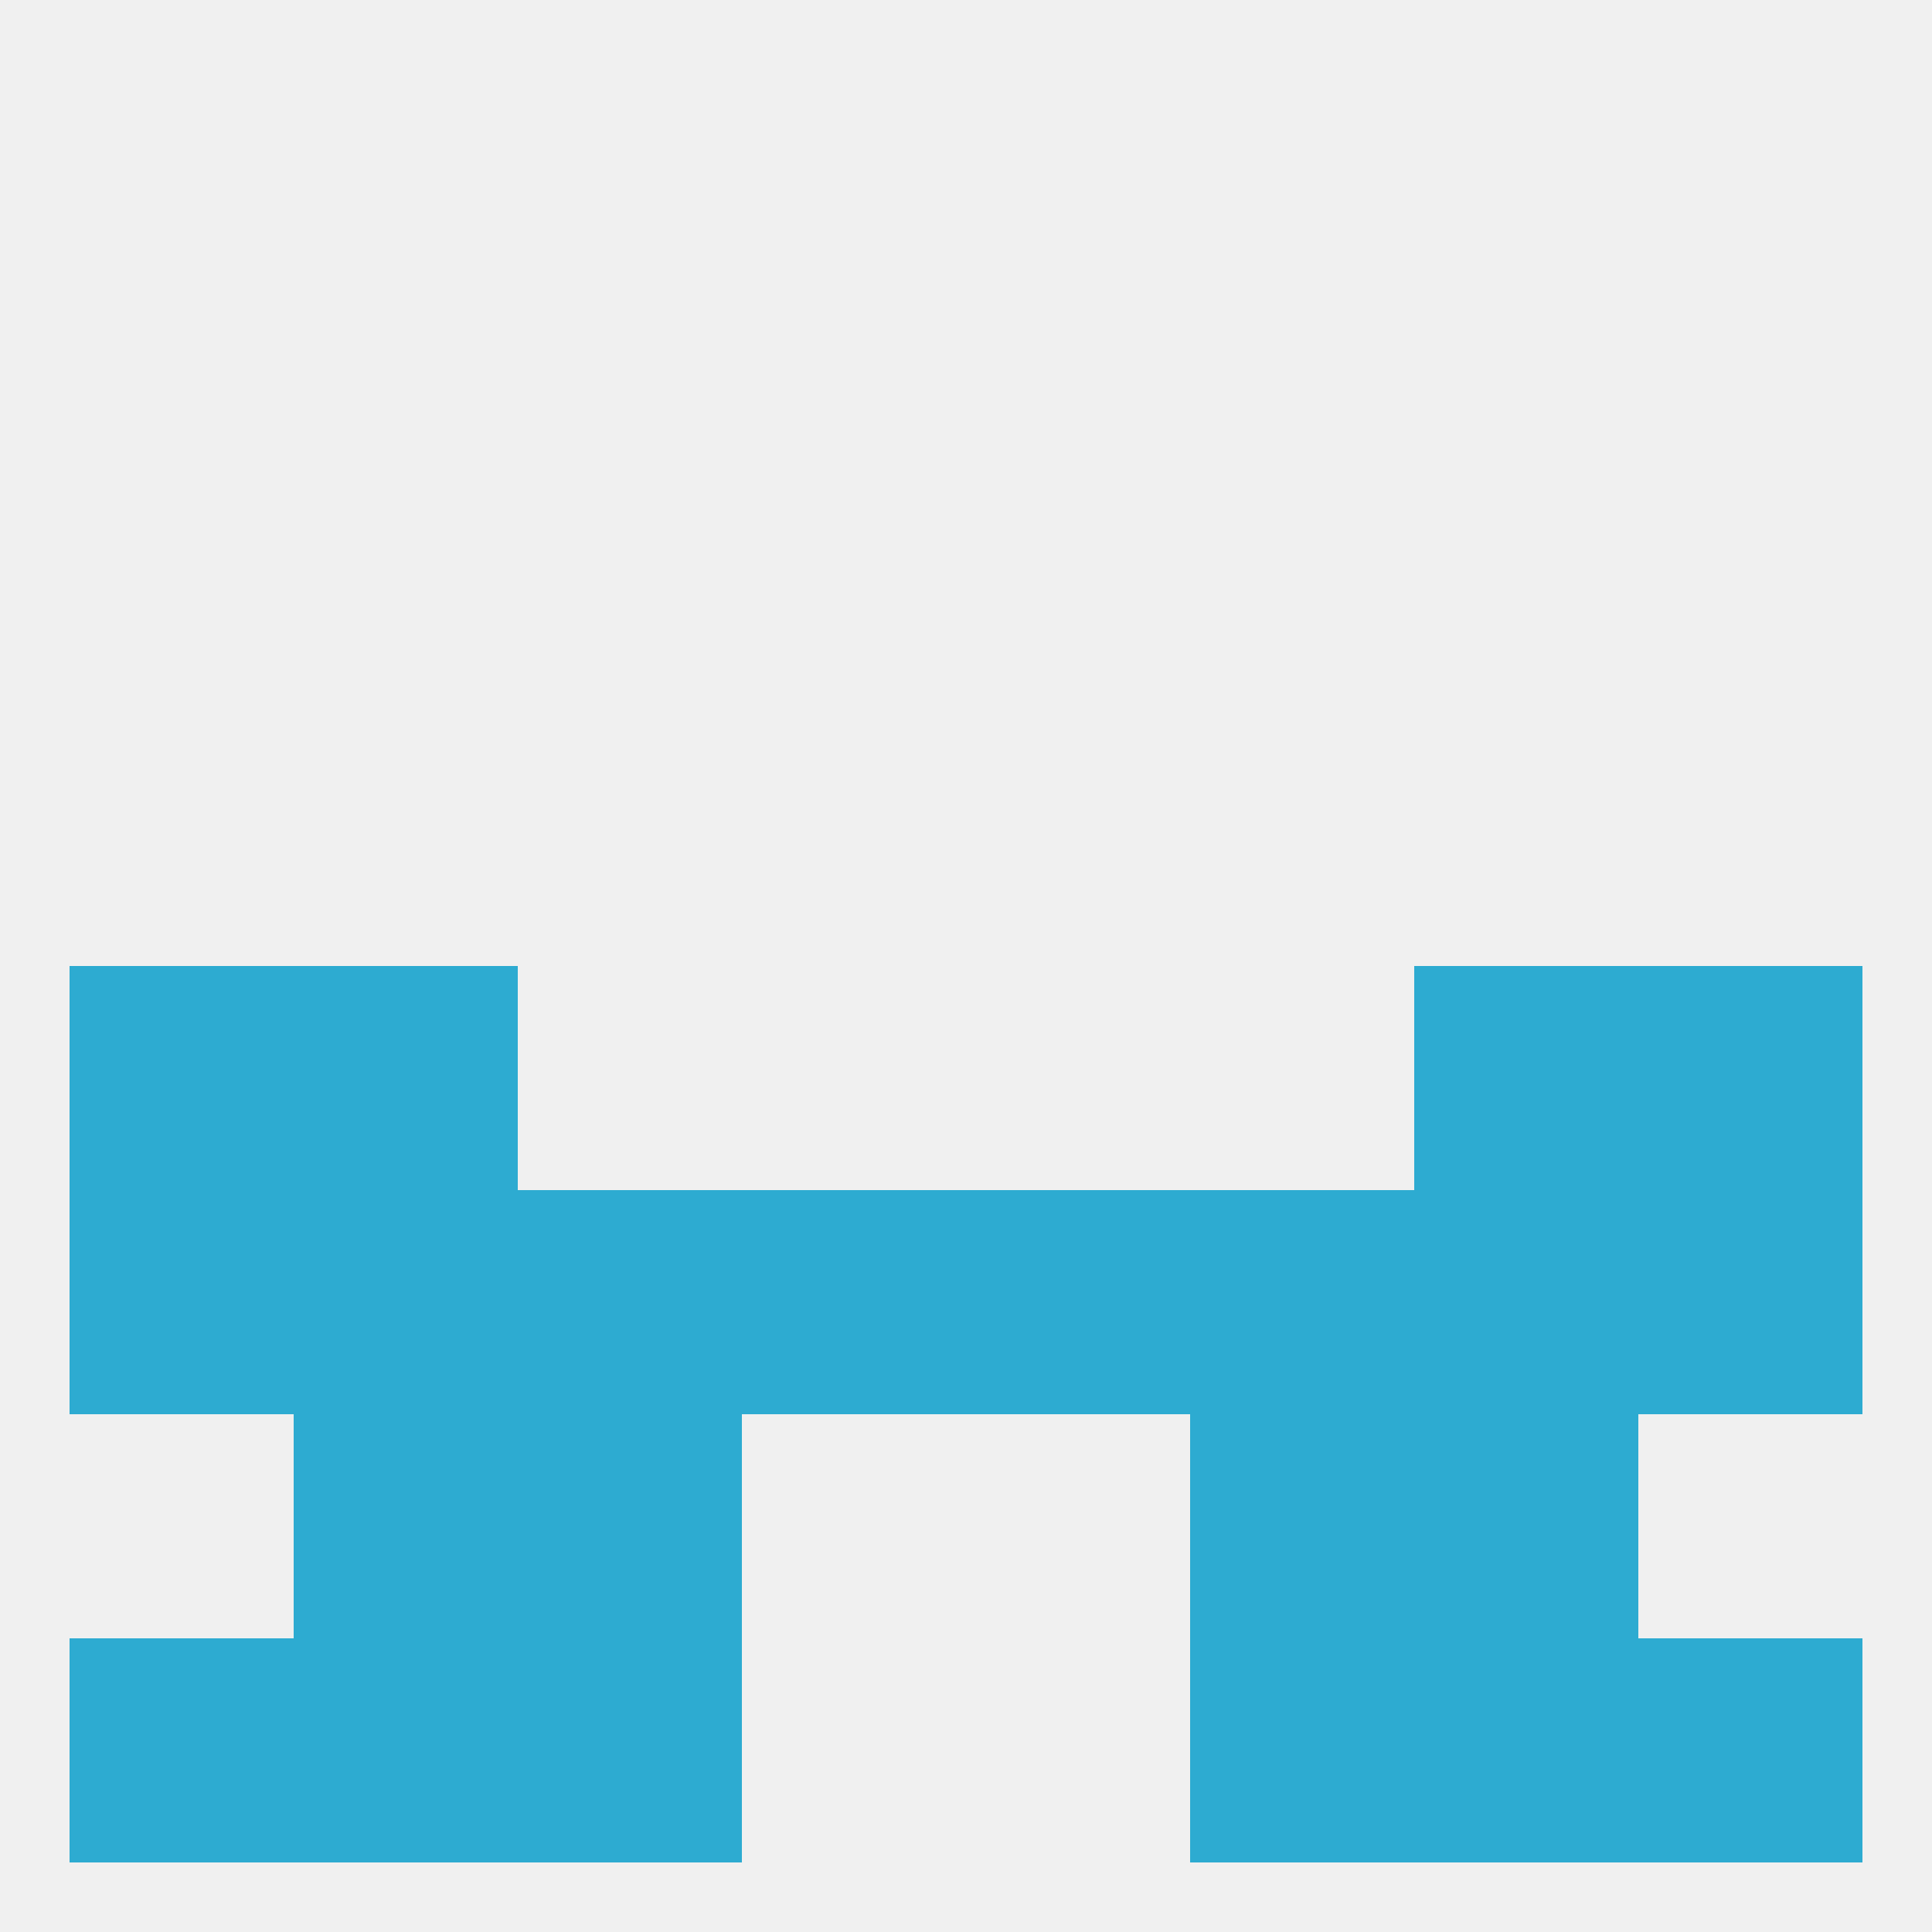 
<!--   <?xml version="1.0"?> -->
<svg version="1.1" baseprofile="full" xmlns="http://www.w3.org/2000/svg" xmlns:xlink="http://www.w3.org/1999/xlink" xmlns:ev="http://www.w3.org/2001/xml-events" width="250" height="250" viewBox="0 0 250 250" >
	<rect width="100%" height="100%" fill="rgba(240,240,240,255)"/>

	<rect x="9" y="125" width="29" height="29" fill="rgba(45,171,209,255)"/>
	<rect x="212" y="125" width="29" height="29" fill="rgba(45,171,209,255)"/>
	<rect x="38" y="125" width="29" height="29" fill="rgba(45,171,209,255)"/>
	<rect x="183" y="125" width="29" height="29" fill="rgba(45,171,209,255)"/>
	<rect x="9" y="154" width="29" height="29" fill="rgba(45,171,209,255)"/>
	<rect x="38" y="154" width="29" height="29" fill="rgba(45,171,209,255)"/>
	<rect x="183" y="154" width="29" height="29" fill="rgba(45,171,209,255)"/>
	<rect x="96" y="154" width="29" height="29" fill="rgba(45,171,209,255)"/>
	<rect x="67" y="154" width="29" height="29" fill="rgba(45,171,209,255)"/>
	<rect x="212" y="154" width="29" height="29" fill="rgba(45,171,209,255)"/>
	<rect x="125" y="154" width="29" height="29" fill="rgba(45,171,209,255)"/>
	<rect x="154" y="154" width="29" height="29" fill="rgba(45,171,209,255)"/>
	<rect x="38" y="212" width="29" height="29" fill="rgba(45,171,209,255)"/>
	<rect x="183" y="212" width="29" height="29" fill="rgba(45,171,209,255)"/>
	<rect x="9" y="212" width="29" height="29" fill="rgba(45,171,209,255)"/>
	<rect x="212" y="212" width="29" height="29" fill="rgba(45,171,209,255)"/>
	<rect x="67" y="212" width="29" height="29" fill="rgba(45,171,209,255)"/>
	<rect x="154" y="212" width="29" height="29" fill="rgba(45,171,209,255)"/>
	<rect x="38" y="183" width="29" height="29" fill="rgba(45,171,209,255)"/>
	<rect x="183" y="183" width="29" height="29" fill="rgba(45,171,209,255)"/>
	<rect x="67" y="183" width="29" height="29" fill="rgba(45,171,209,255)"/>
	<rect x="154" y="183" width="29" height="29" fill="rgba(45,171,209,255)"/>
</svg>